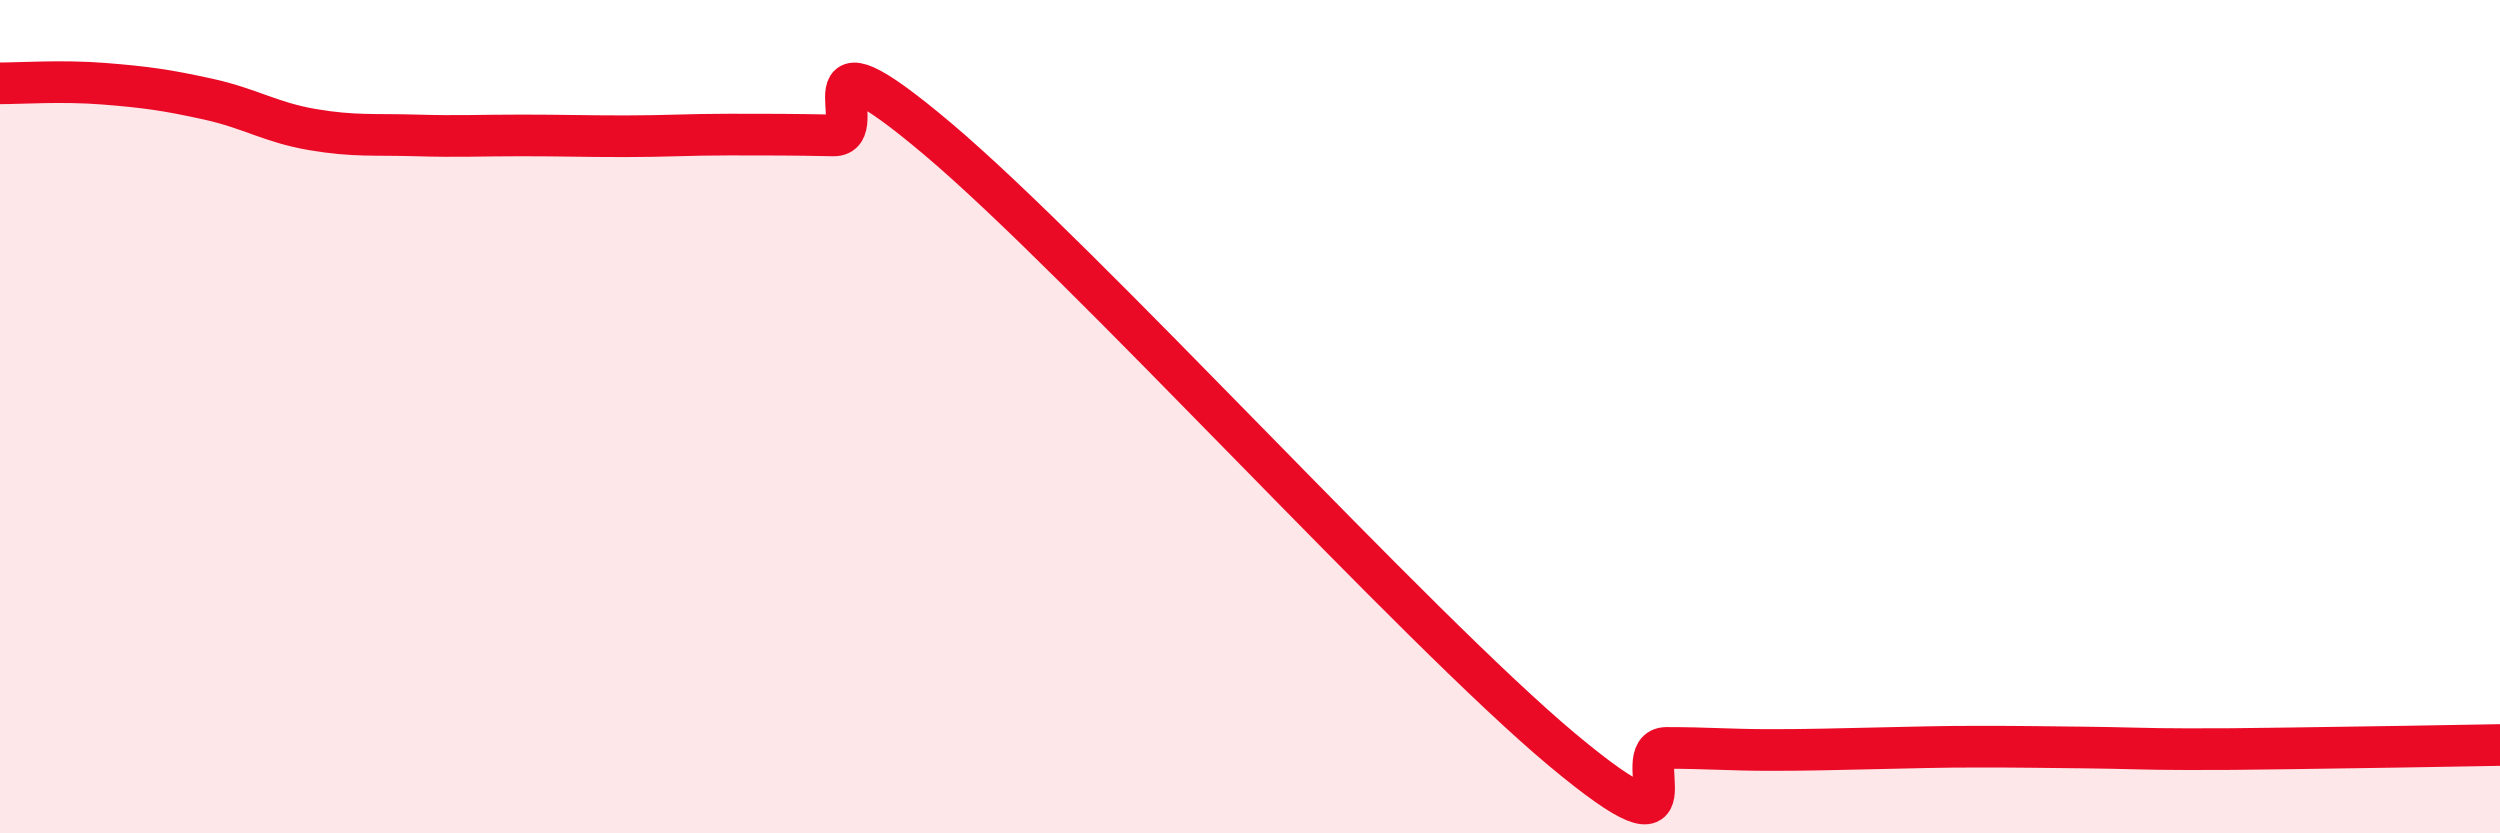 
    <svg width="60" height="20" viewBox="0 0 60 20" xmlns="http://www.w3.org/2000/svg">
      <path
        d="M 0,2 C 0.5,2 1.5,1.93 2.5,2.01 C 3.5,2.09 4,2.16 5,2.38 C 6,2.6 6.5,2.94 7.5,3.11 C 8.5,3.28 9,3.22 10,3.25 C 11,3.28 11.5,3.25 12.5,3.25 C 13.5,3.25 14,3.27 15,3.27 C 16,3.27 16.5,3.23 17.5,3.23 C 18.5,3.23 19,3.23 20,3.25 C 21,3.27 19,0.38 22.5,3.33 C 26,6.28 34,15.08 37.5,18 C 41,20.92 39,17.95 40,17.95 C 41,17.95 41.5,18 42.5,18 C 43.5,18 44,17.98 45,17.96 C 46,17.94 46.5,17.92 47.5,17.92 C 48.5,17.92 49,17.93 50,17.94 C 51,17.95 51.5,17.98 52.5,17.98 C 53.5,17.98 53.5,17.98 55,17.96 C 56.5,17.94 59,17.9 60,17.88L60 20L0 20Z"
        fill="#EB0A25"
        opacity="0.1"
        stroke-linecap="round"
        stroke-linejoin="round"
      />
      <path
        d="M 0,2 C 0.5,2 1.5,1.93 2.5,2.01 C 3.5,2.09 4,2.16 5,2.38 C 6,2.6 6.5,2.94 7.5,3.11 C 8.5,3.28 9,3.22 10,3.25 C 11,3.28 11.5,3.25 12.5,3.25 C 13.5,3.25 14,3.27 15,3.27 C 16,3.27 16.5,3.23 17.5,3.23 C 18.5,3.23 19,3.23 20,3.25 C 21,3.27 19,0.38 22.5,3.33 C 26,6.28 34,15.08 37.5,18 C 41,20.92 39,17.95 40,17.95 C 41,17.95 41.5,18 42.5,18 C 43.5,18 44,17.98 45,17.96 C 46,17.94 46.5,17.92 47.5,17.92 C 48.5,17.92 49,17.93 50,17.94 C 51,17.95 51.5,17.98 52.5,17.98 C 53.5,17.98 53.5,17.98 55,17.96 C 56.5,17.94 59,17.9 60,17.88"
        stroke="#EB0A25"
        stroke-width="1"
        fill="none"
        stroke-linecap="round"
        stroke-linejoin="round"
      />
    </svg>
  